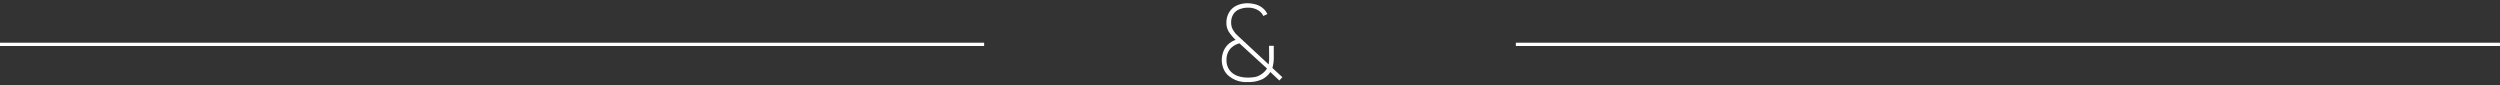<svg xmlns="http://www.w3.org/2000/svg" width="381.043" height="13" viewBox="0 0 381.043 13">
  <rect x="0" y="0" width="381.043" height="13" fill="#333333" stroke="none"/>
  <defs>
    <style>
      .cls-1 {
        fill: #fff;
        stroke: rgba(0,0,0,0);
      }

      .cls-1, .cls-2 {
        stroke-miterlimit: 10;
      }

      .cls-2 {
        fill: none;
        stroke: #fff;
        stroke-width: 0.5px;
      }
    </style>
  </defs>
  <g id="组_6" data-name="组 6" transform="translate(-247 -267.24)">
    <path id="减去_1" data-name="减去 1" class="cls-1" d="M8935.453-5034.5a4.083,4.083,0,0,1-3.105-1.12,2.912,2.912,0,0,1-.631-1.017,3.513,3.513,0,0,1-.218-1.223,3.618,3.618,0,0,1,.185-1.12,3.1,3.1,0,0,1,.536-.992,3.088,3.088,0,0,1,1.394-.944,6.973,6.973,0,0,1-1.089-1.313,2.591,2.591,0,0,1-.32-1.328,3,3,0,0,1,.393-1.519,2.556,2.556,0,0,1,1.095-1.042,3.81,3.81,0,0,1,1.712-.383,4.6,4.6,0,0,1,1.169.152,2.973,2.973,0,0,1,.977.44,2.534,2.534,0,0,1,.895,1.057l-.623.287a1.9,1.9,0,0,0-.671-.8,2.9,2.9,0,0,0-1.681-.464,3.365,3.365,0,0,0-1.456.319,1.918,1.918,0,0,0-.809.77,2.327,2.327,0,0,0-.28,1.151,2.272,2.272,0,0,0,.159.9,3.675,3.675,0,0,0,.546.833c.13.141.412.408.863.817l4.145,3.854a5.688,5.688,0,0,0,.078-.958l-.016-1.874h.721v1.553a6.1,6.1,0,0,1-.209,1.824l1.521,1.407-.465.5-1.375-1.295a2.653,2.653,0,0,1-.5.6,3.368,3.368,0,0,1-.7.489A4.773,4.773,0,0,1,8935.453-5034.5Zm-1.264-5.889h0a2.79,2.79,0,0,0-1.425.864,2.513,2.513,0,0,0-.543,1.649,2.416,2.416,0,0,0,.624,1.759,2.612,2.612,0,0,0,1.1.7,4.5,4.5,0,0,0,1.474.24,6.318,6.318,0,0,0,1.1-.081,2.491,2.491,0,0,0,.848-.321,3.419,3.419,0,0,0,.646-.5,2.67,2.67,0,0,0,.377-.48l-4.207-3.839Z" transform="translate(-8498.277 5314.24)"/>
    <path id="路径_2" data-name="路径 2" class="cls-2" d="M0,.5H150" transform="translate(247 273.5)"/>
    <path id="路径_2备份" data-name="路径 2备份" class="cls-2" d="M0,.5H150" transform="translate(478.043 273.5)"/>
  </g>
</svg>
